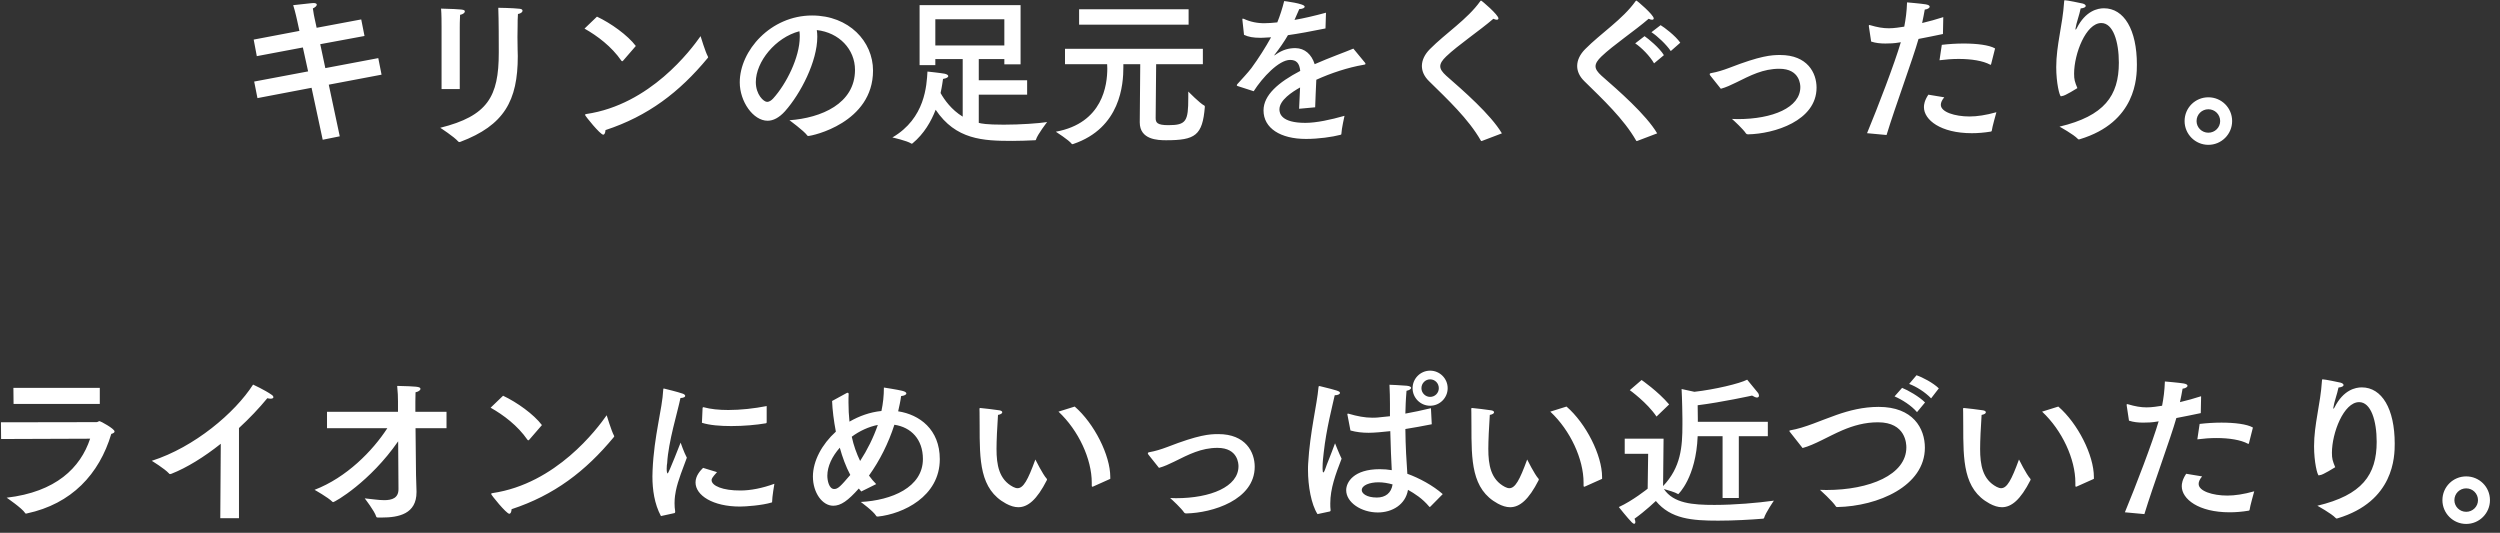 <svg width="244" height="52" viewBox="0 0 244 52" fill="none" xmlns="http://www.w3.org/2000/svg">
<rect x="0" y="0" width="244" height="52" fill="#333333" stroke="none"/>
<path d="M35.256 1.896L35.576 3.512L31.256 4.312L31.752 6.648L36.92 5.672L37.24 7.288L32.088 8.264L33.16 13.304L31.496 13.64L30.408 8.568L25.128 9.576L24.808 7.96L30.072 6.968L29.56 4.632L25.064 5.48L24.76 3.864L29.224 3.016L29 1.992C29 1.992 28.824 1.16 28.616 0.504C30.488 0.296 30.536 0.296 30.584 0.296C30.808 0.296 30.92 0.36 30.92 0.456C30.92 0.568 30.776 0.712 30.536 0.824C30.568 1.144 30.696 1.752 30.696 1.752L30.904 2.712L35.256 1.896ZM50.552 1.368C50.52 1.768 50.52 2.168 50.52 2.488C50.52 2.76 50.504 3.192 50.504 3.624C50.504 4.056 50.52 4.504 50.52 4.84C50.52 5.064 50.536 5.272 50.536 5.48C50.536 9.832 49.208 12.232 44.92 13.848C44.888 13.864 44.856 13.864 44.84 13.864C44.792 13.864 44.76 13.848 44.728 13.816C44.312 13.336 42.968 12.472 42.968 12.472C47.592 11.32 48.68 9.432 48.68 5.16C48.68 5.064 48.68 4.968 48.68 4.872C48.68 4.28 48.68 1.912 48.632 0.76C48.632 0.76 50.056 0.776 50.712 0.856C50.92 0.872 51 0.952 51 1.048C51 1.176 50.84 1.32 50.552 1.368ZM44.872 2.696V8.696H43.096V3C43.096 3 43.096 2.856 43.096 2.632C43.096 2.168 43.096 1.4 43.048 0.84C45.208 0.904 45.368 0.92 45.368 1.128C45.368 1.24 45.192 1.4 44.904 1.448C44.872 1.896 44.872 2.696 44.872 2.696ZM62.056 4.488L60.824 5.912C60.792 5.944 60.76 5.976 60.728 5.976C60.696 5.976 60.68 5.96 60.648 5.928C59.688 4.536 58.296 3.496 57.048 2.792L58.264 1.624C59.624 2.264 61.256 3.432 62.056 4.488ZM59.096 12.696C59.08 12.968 59 13.144 58.872 13.144C58.584 13.144 57.096 11.304 57.096 11.208C57.096 11.176 57.128 11.144 57.224 11.128C63.448 10.216 67.448 4.856 68.376 3.528C68.376 3.528 68.84 5.064 69.08 5.496C69.096 5.528 69.112 5.56 69.112 5.592C69.112 5.608 69.096 5.64 69.064 5.672C66.312 9 63.24 11.336 59.096 12.696ZM79.72 2.936C79.752 3.144 79.768 3.368 79.768 3.592C79.768 5.992 78.152 9.128 76.616 10.856C76.04 11.496 75.464 11.784 74.92 11.784C73.512 11.784 72.2 9.912 72.2 8.04C72.2 4.936 75.224 1.512 79.256 1.512C82.872 1.512 85.208 4.056 85.208 6.888C85.208 11.992 79.272 13.272 78.872 13.272C78.84 13.272 78.808 13.256 78.792 13.224C78.44 12.744 77.048 11.736 77.048 11.736C80.152 11.512 83.448 10.12 83.448 6.824C83.448 4.808 81.896 3.176 79.72 2.936ZM78.024 3.048C75.688 3.656 73.768 6.024 73.768 8.008C73.768 9.24 74.536 9.944 74.872 9.944C75.064 9.944 75.272 9.816 75.464 9.608C76.728 8.216 78.056 5.608 78.056 3.592C78.056 3.416 78.056 3.224 78.024 3.048ZM99.608 0.504V6.28H98.024V5.768H95.528V7.832H100.248V9.24H95.528V11.992C95.752 12.056 96.248 12.168 97.96 12.168C99.576 12.168 101.416 12.04 102.2 11.912C102.2 11.912 101.256 13.128 101.112 13.624C101.096 13.688 101.064 13.688 101 13.688C100.296 13.72 99.56 13.752 98.808 13.752C95.944 13.752 93.288 13.64 91.32 10.712C90.888 11.832 90.2 13.048 89.064 13.992C89.032 14.008 89.016 14.024 88.984 14.024C88.968 14.024 88.952 14.024 88.936 14.008C88.536 13.736 87.096 13.416 87.096 13.416C90.312 11.544 90.44 8.312 90.52 6.984C90.52 6.984 91.752 7.112 92.184 7.192C92.424 7.24 92.552 7.336 92.552 7.432C92.552 7.528 92.408 7.64 92.04 7.704C92.008 7.912 91.944 8.424 91.8 9.08C92.168 9.736 92.856 10.712 93.96 11.384V5.768H91.288V6.36H89.752V0.504H99.608ZM98.024 1.88H91.288V4.44H98.024V1.88ZM116.008 0.904V2.408H105.32V0.904H116.008ZM117.4 4.76V6.264H112.84L112.792 11.512C112.792 11.96 112.92 12.216 114.04 12.216C115.784 12.216 115.976 11.816 115.976 9.544C115.976 9.352 115.976 9.144 115.976 8.936C115.976 8.936 117.112 10.088 117.528 10.296C117.592 10.328 117.592 10.376 117.592 10.44C117.368 13.224 116.648 13.688 113.816 13.688C113 13.688 111.24 13.64 111.24 11.944C111.24 11.928 111.24 11.928 111.24 11.912L111.288 6.264H109.64C109.64 6.344 109.64 6.456 109.64 6.568C109.64 8.2 109.384 12.488 104.744 14.056C104.712 14.072 104.68 14.072 104.664 14.072C104.632 14.072 104.616 14.072 104.6 14.04C104.328 13.672 103.048 12.856 103.048 12.856C107.656 12.008 108.072 8.264 108.072 6.68C108.072 6.52 108.056 6.376 108.056 6.264H103.944V4.76H117.4ZM129.416 1.24L129.368 2.776C127.96 3.064 126.728 3.288 125.704 3.432C125.368 4.024 124.856 4.76 124.392 5.352C124.36 5.384 124.36 5.4 124.376 5.4C124.408 5.4 124.44 5.384 124.472 5.352C125.208 4.824 125.832 4.696 126.44 4.696C127.352 4.712 128.008 5.304 128.312 6.264C129.8 5.608 131.256 5.096 132.088 4.744L133.224 6.12C133.256 6.168 133.272 6.2 133.272 6.232C133.272 6.296 133.176 6.312 133.064 6.328C131.576 6.584 129.912 7.128 128.472 7.784C128.44 8.504 128.376 9.816 128.36 10.472L126.792 10.616C126.808 10.088 126.856 9.224 126.888 8.536C126.12 8.968 124.872 9.768 124.872 10.68C124.872 11.064 125.048 11.992 127.4 11.992C128.472 11.992 129.88 11.688 131.224 11.304C131.224 11.304 130.936 12.568 130.92 13.048C130.92 13.128 130.888 13.144 130.824 13.16C130.024 13.368 128.696 13.56 127.464 13.56C124.984 13.56 123.32 12.52 123.32 10.776C123.32 9.272 124.792 8.024 126.904 6.92C126.824 6.152 126.52 5.848 125.912 5.848C124.824 5.848 123.224 7.544 122.36 8.904L120.824 8.408C120.744 8.392 120.712 8.36 120.712 8.328C120.712 8.296 120.728 8.264 120.76 8.216C121.176 7.752 121.784 7.112 122.136 6.648C122.84 5.688 123.528 4.6 124.056 3.64C123.848 3.656 123.656 3.672 123.48 3.672C123.304 3.688 123.128 3.688 122.968 3.688C122.344 3.688 121.848 3.608 121.416 3.4L121.256 1.928C121.256 1.912 121.256 1.896 121.256 1.88C121.256 1.832 121.272 1.816 121.304 1.816C121.336 1.816 121.368 1.832 121.416 1.848C122.04 2.136 122.744 2.28 123.464 2.264C123.8 2.264 124.2 2.232 124.664 2.184C124.92 1.56 125.16 0.808 125.336 0.104C125.336 0.104 127.336 0.344 127.336 0.648C127.336 0.776 127.144 0.872 126.808 0.888C126.696 1.16 126.52 1.56 126.344 1.944C127.272 1.784 128.296 1.544 129.416 1.24ZM146.584 13.016L144.648 13.752C144.616 13.752 144.6 13.768 144.584 13.768C144.568 13.768 144.552 13.752 144.52 13.704C143.32 11.608 141.272 9.688 139.48 7.928C139 7.464 138.776 6.952 138.776 6.44C138.776 5.88 139.048 5.304 139.56 4.792C141.096 3.24 143.224 1.88 144.472 0.12C144.504 0.072 144.536 0.056 144.552 0.056C144.616 0.056 146.248 1.448 146.248 1.8C146.248 1.88 146.184 1.928 146.088 1.928C146.008 1.928 145.88 1.896 145.752 1.832C144.424 2.984 142.296 4.408 141.144 5.512C140.76 5.88 140.568 6.184 140.568 6.472C140.568 6.76 140.776 7.048 141.144 7.384C142.808 8.84 145.496 11.176 146.584 13.016ZM163.996 4.168L163.068 4.984C162.652 4.36 161.756 3.512 161.18 3.144L162.076 2.456C162.428 2.664 163.516 3.48 163.996 4.168ZM162.396 5.384L161.436 6.184C161.052 5.496 160.204 4.632 159.596 4.232L160.508 3.528C160.844 3.752 161.996 4.696 162.396 5.384ZM161.74 13.016L159.804 13.752C159.772 13.752 159.756 13.768 159.74 13.768C159.724 13.768 159.708 13.752 159.676 13.704C158.476 11.608 156.428 9.688 154.636 7.928C154.156 7.464 153.932 6.952 153.932 6.44C153.932 5.88 154.204 5.304 154.716 4.792C156.252 3.24 158.38 1.88 159.628 0.12C159.66 0.072 159.692 0.056 159.708 0.056C159.772 0.056 161.404 1.448 161.404 1.8C161.404 1.88 161.34 1.928 161.244 1.928C161.164 1.928 161.036 1.896 160.908 1.832C159.58 2.984 157.452 4.408 156.3 5.512C155.916 5.88 155.724 6.184 155.724 6.472C155.724 6.76 155.932 7.048 156.3 7.384C157.964 8.84 160.652 11.176 161.74 13.016ZM167.952 8.664L166.944 7.4C166.896 7.336 166.864 7.288 166.864 7.24C166.864 7.192 166.912 7.144 167.04 7.128C167.584 7.032 168.16 6.856 168.752 6.632C171.84 5.432 172.88 5.368 173.744 5.368C176.416 5.368 177.296 7.128 177.296 8.552C177.296 11.8 173.152 13.064 170.608 13.112C170.544 13.112 170.464 13.096 170.4 13.016C170.16 12.632 169.248 11.784 169.04 11.608C169.232 11.608 169.424 11.624 169.616 11.624C172.992 11.624 175.712 10.504 175.712 8.504C175.712 8.328 175.696 6.712 173.664 6.712C172.08 6.712 170.864 7.352 169.44 8.056C168.944 8.296 168.48 8.52 167.952 8.664ZM194.72 4.728L194.336 6.248C194.32 6.296 194.304 6.328 194.272 6.328C194.272 6.328 194.256 6.312 194.24 6.312C193.536 5.928 192.384 5.752 191.168 5.752C190.544 5.752 189.904 5.8 189.296 5.88L189.52 4.376C190.192 4.296 190.928 4.248 191.648 4.248C192.928 4.248 194.144 4.392 194.72 4.728ZM188.208 9.24L189.76 9.496C189.52 9.784 189.424 10.024 189.424 10.232C189.424 10.936 190.8 11.368 192.224 11.368C192.96 11.368 193.824 11.24 194.848 10.952C194.848 10.952 194.416 12.488 194.4 12.744C194.4 12.792 194.368 12.824 194.32 12.84C193.648 12.952 193.024 13 192.448 13C189.408 13 187.776 11.704 187.776 10.456C187.776 10.216 187.824 9.816 188.208 9.24ZM189.664 1.672L189.632 3.32C188.864 3.48 188.016 3.656 187.248 3.8C186.704 5.736 184.976 10.392 184.128 13.176L182.224 13C183.28 10.456 184.928 6.152 185.52 4.12L185.328 4.152C184.864 4.232 184.432 4.248 184.016 4.248C183.52 4.248 183.056 4.2 182.624 4.056L182.4 2.568C182.4 2.536 182.4 2.52 182.4 2.504C182.4 2.472 182.4 2.44 182.448 2.44C182.464 2.44 182.496 2.44 182.528 2.456C183.232 2.664 183.776 2.76 184.352 2.76C184.88 2.76 185.44 2.664 185.856 2.6C186 1.848 186.096 1.144 186.128 0.232C186.128 0.232 187.456 0.344 187.952 0.424C188.224 0.472 188.336 0.552 188.336 0.648C188.336 0.776 188.144 0.904 187.856 0.936C187.792 1.32 187.696 1.8 187.6 2.248C188.272 2.088 188.976 1.896 189.664 1.672ZM202.752 8.6C202.72 8.616 201.536 9.368 201.28 9.368C201.264 9.368 201.264 9.368 201.248 9.368C201.216 9.384 201.184 9.4 201.152 9.4C201.008 9.4 200.688 8.088 200.688 6.552C200.688 4.408 201.312 2.456 201.456 0.2C201.472 0.056 201.456 0.024 201.536 0.024C201.76 0.024 203.056 0.296 203.264 0.344C203.456 0.392 203.568 0.488 203.568 0.584C203.568 0.68 203.424 0.792 203.072 0.824C202.96 1.416 202.64 2.264 202.576 2.76C202.576 2.792 202.56 2.824 202.56 2.84C202.56 2.872 202.576 2.888 202.592 2.888C202.608 2.888 202.64 2.84 202.688 2.76C203.552 1.048 204.736 0.808 205.344 0.808C207.312 0.808 208.56 2.904 208.56 6.296C208.56 7.544 208.512 11.928 202.976 13.592C202.944 13.608 202.912 13.608 202.896 13.608C202.864 13.608 202.832 13.592 202.8 13.56C202.384 13.112 201.008 12.36 201.008 12.36C205.376 11.32 206.8 9.352 206.8 6.12C206.8 4.056 206.24 2.248 205.088 2.248C203.584 2.248 202.432 5.256 202.432 7.192C202.432 7.768 202.496 7.976 202.752 8.6ZM217.856 11.816C217.856 13.096 216.816 14.136 215.536 14.136C214.256 14.136 213.216 13.096 213.216 11.816C213.216 10.52 214.256 9.496 215.536 9.496C216.816 9.496 217.856 10.52 217.856 11.816ZM215.536 10.664C214.896 10.664 214.384 11.176 214.384 11.816C214.384 12.44 214.896 12.952 215.536 12.952C216.176 12.952 216.688 12.44 216.688 11.816C216.688 11.176 216.176 10.664 215.536 10.664ZM9.74 37.856V39.424H1.324L1.308 37.856H9.74ZM8.796 42.816L0.108 42.848L0.092 41.216L9.42 41.2C9.548 41.2 9.612 41.104 9.724 41.104C9.804 41.104 11.18 41.84 11.18 42.112C11.18 42.208 11.084 42.288 10.86 42.352C9.692 46.272 6.988 49.184 2.62 50.112C2.604 50.112 2.572 50.128 2.556 50.128C2.508 50.128 2.46 50.112 2.444 50.064C2.172 49.616 0.652 48.576 0.652 48.576C5.452 48.016 7.852 45.664 8.796 42.816ZM23.324 41.776V50.576H21.5L21.548 43.312C19.916 44.608 18.236 45.648 16.732 46.24C16.684 46.256 16.636 46.272 16.604 46.272C16.556 46.272 16.524 46.256 16.492 46.208C16.076 45.744 14.812 44.976 14.812 44.976C18.972 43.648 22.94 40.288 24.7 37.536C24.7 37.536 25.852 38.064 26.508 38.528C26.636 38.608 26.684 38.704 26.684 38.768C26.684 38.864 26.572 38.912 26.412 38.912C26.316 38.912 26.204 38.896 26.092 38.864C25.276 39.856 24.332 40.848 23.324 41.776ZM43.58 40.192V41.792H40.556L40.604 46.352C40.62 47.152 40.652 47.808 40.652 47.952C40.652 47.984 40.652 48 40.652 48.032C40.652 50.16 38.924 50.512 37.244 50.512C37.116 50.512 36.988 50.512 36.86 50.512C36.78 50.496 36.748 50.496 36.716 50.416C36.556 49.872 35.596 48.64 35.596 48.64C36.188 48.688 36.892 48.816 37.5 48.816C38.268 48.816 38.892 48.608 38.892 47.744V47.728C38.892 47.728 38.876 45.568 38.86 43.072C36.108 47.04 32.684 49.008 32.508 49.008C32.492 49.008 32.46 48.992 32.428 48.96C32.012 48.544 30.732 47.824 30.7 47.808C33.82 46.608 36.364 44.016 37.804 41.792H31.916V40.192H38.844V39.2C38.844 38.72 38.828 38.32 38.764 37.664C40.636 37.712 41.036 37.728 41.036 37.952C41.036 38.08 40.86 38.224 40.556 38.288C40.54 38.72 40.54 39.216 40.54 39.216V40.192H43.58ZM52.892 41.488L51.66 42.912C51.628 42.944 51.596 42.976 51.564 42.976C51.532 42.976 51.516 42.96 51.484 42.928C50.524 41.536 49.132 40.496 47.884 39.792L49.1 38.624C50.46 39.264 52.092 40.432 52.892 41.488ZM49.932 49.696C49.916 49.968 49.836 50.144 49.708 50.144C49.42 50.144 47.932 48.304 47.932 48.208C47.932 48.176 47.964 48.144 48.06 48.128C54.284 47.216 58.284 41.856 59.212 40.528C59.212 40.528 59.676 42.064 59.916 42.496C59.932 42.528 59.948 42.56 59.948 42.592C59.948 42.608 59.932 42.64 59.9 42.672C57.148 46 54.076 48.336 49.932 49.696ZM74.828 39.632V41.216C74.828 41.28 74.796 41.296 74.764 41.312C73.836 41.472 72.588 41.584 71.372 41.584C70.3 41.584 69.26 41.504 68.508 41.264L68.572 39.824C68.572 39.776 68.604 39.744 68.636 39.744C68.652 39.744 68.652 39.744 68.668 39.744C69.356 39.936 70.188 40.016 71.084 40.016C72.284 40.016 73.596 39.872 74.828 39.632ZM68.62 45.664L69.98 46.08C69.468 46.64 69.452 46.752 69.452 46.864C69.452 47.408 70.54 47.888 72.284 47.872C73.244 47.872 74.412 47.648 75.58 47.216C75.58 47.216 75.356 48.496 75.356 49.008C75.356 49.024 75.34 49.04 75.324 49.04C74.38 49.328 72.78 49.44 72.22 49.44C69.58 49.44 67.884 48.352 67.884 47.088C67.884 46.432 68.348 45.936 68.62 45.664ZM65.82 50.08L64.508 50.368C63.868 49.184 63.676 47.776 63.676 46.496C63.676 46.304 63.692 46.096 63.692 45.904C63.836 42.512 64.636 39.952 64.732 38.032C64.732 37.952 64.748 37.92 64.796 37.92C64.812 37.92 64.828 37.92 64.86 37.936C64.94 37.952 66.172 38.256 66.62 38.416C66.78 38.464 66.876 38.56 66.876 38.64C66.876 38.736 66.748 38.832 66.412 38.848C66.14 40.192 65.228 43.12 65.116 45.2C65.1 45.248 65.068 45.504 65.068 45.76C65.068 46.064 65.116 46.208 65.164 46.208C65.26 46.208 66.428 43.2 66.428 43.2C66.428 43.2 66.764 44.176 67.036 44.672C66.684 45.648 66.172 46.864 65.964 47.904C65.916 48.144 65.836 48.576 65.836 49.104C65.836 49.36 65.852 49.648 65.9 49.936C65.9 50 65.884 50.064 65.82 50.08ZM81.212 39.136L82.62 38.368C82.668 38.336 82.7 38.336 82.732 38.336C82.796 38.336 82.828 38.384 82.828 38.464C82.812 38.736 82.812 39.008 82.812 39.28C82.812 39.904 82.844 40.544 82.908 41.152C83.852 40.608 84.908 40.224 86.028 40.112C86.188 39.36 86.268 38.624 86.268 37.824C86.268 37.824 87.628 38.032 88.06 38.144C88.332 38.208 88.46 38.304 88.46 38.4C88.46 38.512 88.284 38.624 87.948 38.656C87.884 39.152 87.772 39.648 87.66 40.144C89.74 40.464 91.724 41.904 91.724 44.816C91.724 48.48 88.108 50.16 85.692 50.416C85.612 50.416 85.548 50.416 85.516 50.352C85.244 49.888 84.012 48.992 84.012 48.992C87.02 48.832 90.076 47.568 90.076 44.8C90.076 42.88 88.924 41.696 87.292 41.456C86.716 43.248 85.868 44.944 84.812 46.416C85.036 46.72 85.26 46.992 85.516 47.248L84.06 47.968L83.82 47.68C82.764 48.864 82.076 49.36 81.324 49.36C80.252 49.36 79.34 48.08 79.34 46.512C79.34 44.992 80.22 43.36 81.58 42.128C81.372 41.04 81.244 40 81.212 39.136ZM83.132 42.624C83.308 43.456 83.596 44.256 83.948 44.992C84.636 43.936 85.244 42.72 85.676 41.472C84.78 41.648 83.884 42.064 83.132 42.624ZM82.988 46.352C82.556 45.536 82.22 44.624 81.964 43.696C81.212 44.544 80.748 45.52 80.748 46.432C80.748 46.896 80.908 47.728 81.42 47.728C81.788 47.728 82.044 47.456 82.988 46.352ZM103.308 40.176L104.892 39.68C106.796 41.328 108.364 44.432 108.364 46.56C108.364 46.608 108.364 46.672 108.364 46.736L106.684 47.488C106.652 47.504 106.636 47.504 106.62 47.504C106.572 47.504 106.556 47.472 106.556 47.392C106.556 47.296 106.556 47.2 106.556 47.104C106.556 44.816 105.276 42.016 103.308 40.176ZM97.404 40.496C97.324 41.648 97.26 43.04 97.26 43.808C97.26 45.376 97.5 46.8 98.876 47.52C99.036 47.6 99.18 47.648 99.308 47.648C99.884 47.648 100.316 46.864 101.052 44.848C101.052 44.848 101.772 46.304 102.156 46.72C102.172 46.736 102.188 46.768 102.188 46.8C102.188 46.816 102.172 46.848 102.172 46.864C101.196 48.784 100.316 49.504 99.388 49.504C99.004 49.504 98.604 49.376 98.188 49.152C95.612 47.76 95.612 44.944 95.612 41.504C95.612 40.144 95.596 40.016 95.596 39.92C95.596 39.84 95.612 39.824 95.644 39.824C95.66 39.824 95.676 39.824 95.708 39.824C95.948 39.84 97.148 39.984 97.548 40.048C97.74 40.08 97.82 40.16 97.82 40.24C97.82 40.336 97.692 40.448 97.404 40.496ZM113.116 45.664L112.108 44.4C112.06 44.336 112.028 44.288 112.028 44.24C112.028 44.192 112.076 44.144 112.204 44.128C112.748 44.032 113.324 43.856 113.916 43.632C117.004 42.432 118.044 42.368 118.908 42.368C121.58 42.368 122.46 44.128 122.46 45.552C122.46 48.8 118.316 50.064 115.772 50.112C115.708 50.112 115.628 50.096 115.564 50.016C115.324 49.632 114.412 48.784 114.204 48.608C114.396 48.608 114.588 48.624 114.78 48.624C118.156 48.624 120.876 47.504 120.876 45.504C120.876 45.328 120.86 43.712 118.828 43.712C117.244 43.712 116.028 44.352 114.604 45.056C114.108 45.296 113.644 45.52 113.116 45.664ZM141.292 37.888C141.292 38.832 140.524 39.6 139.58 39.6C138.636 39.6 137.868 38.832 137.868 37.888C137.868 36.944 138.636 36.176 139.58 36.176C140.524 36.176 141.292 36.944 141.292 37.888ZM139.66 39.84L139.74 41.408C138.844 41.584 137.98 41.744 137.164 41.872C137.18 43.6 137.276 45.088 137.356 46.24C138.508 46.656 139.852 47.376 140.812 48.224L139.612 49.44C139.58 49.472 139.564 49.488 139.548 49.488C139.532 49.488 139.516 49.472 139.484 49.44C138.828 48.656 138.076 48.176 137.42 47.808C137.18 49.248 135.884 50.016 134.476 50.016C132.86 50.016 131.388 49.04 131.388 47.84C131.388 47.072 132.108 45.792 134.668 45.792C135.068 45.792 135.468 45.824 135.836 45.888C135.788 44.976 135.724 43.584 135.692 42.08C134.988 42.16 134.124 42.24 133.58 42.24C132.956 42.24 132.396 42.176 131.804 42.016L131.516 40.512C131.5 40.48 131.5 40.464 131.5 40.432C131.5 40.4 131.516 40.368 131.564 40.368C131.596 40.368 131.612 40.368 131.644 40.384C132.46 40.624 133.212 40.768 133.932 40.768C134.332 40.768 134.332 40.768 135.66 40.624V39.984C135.66 39.792 135.66 39.616 135.66 39.424C135.66 38.832 135.644 38.208 135.612 37.552C135.612 37.552 136.86 37.6 137.308 37.648C137.596 37.68 137.724 37.76 137.724 37.856C137.724 37.968 137.564 38.08 137.276 38.144C137.228 38.56 137.212 39.216 137.196 39.376C137.18 39.712 137.18 40.048 137.164 40.368C137.964 40.224 138.796 40.048 139.66 39.84ZM129.788 49.92L128.588 50.176C127.98 49.232 127.66 47.44 127.66 45.856C127.66 45.648 127.66 45.44 127.676 45.248C127.852 42.144 128.54 39.504 128.684 37.808C128.7 37.712 128.7 37.68 128.764 37.68C128.78 37.68 128.812 37.68 128.86 37.696C130.54 38.112 130.78 38.176 130.78 38.352C130.78 38.464 130.588 38.576 130.268 38.576C130.044 39.616 129.452 41.84 129.196 44.16C129.148 44.592 129.084 45.088 129.084 45.6C129.084 45.664 129.084 45.712 129.084 45.776C129.084 46 129.116 46.112 129.148 46.112C129.196 46.112 129.276 45.984 129.356 45.744C129.484 45.328 129.852 44.496 130.3 43.264C130.3 43.264 130.7 44.288 130.94 44.768C130.348 46.304 129.836 47.68 129.836 49.136C129.836 49.36 129.836 49.568 129.868 49.792C129.868 49.888 129.852 49.888 129.788 49.92ZM139.58 37.024C139.116 37.024 138.732 37.408 138.732 37.888C138.732 38.352 139.116 38.736 139.58 38.736C140.06 38.736 140.428 38.352 140.428 37.888C140.428 37.408 140.06 37.024 139.58 37.024ZM135.916 47.28C135.468 47.152 134.988 47.072 134.54 47.072C133.676 47.072 132.908 47.36 132.908 47.84C132.908 48.144 133.356 48.56 134.38 48.56C135.212 48.56 135.788 48.128 135.916 47.28ZM151.308 40.176L152.892 39.68C154.796 41.328 156.364 44.432 156.364 46.56C156.364 46.608 156.364 46.672 156.364 46.736L154.684 47.488C154.652 47.504 154.636 47.504 154.62 47.504C154.572 47.504 154.556 47.472 154.556 47.392C154.556 47.296 154.556 47.2 154.556 47.104C154.556 44.816 153.276 42.016 151.308 40.176ZM145.404 40.496C145.324 41.648 145.26 43.04 145.26 43.808C145.26 45.376 145.5 46.8 146.876 47.52C147.036 47.6 147.18 47.648 147.308 47.648C147.884 47.648 148.316 46.864 149.052 44.848C149.052 44.848 149.772 46.304 150.156 46.72C150.172 46.736 150.188 46.768 150.188 46.8C150.188 46.816 150.172 46.848 150.172 46.864C149.196 48.784 148.316 49.504 147.388 49.504C147.004 49.504 146.604 49.376 146.188 49.152C143.612 47.76 143.612 44.944 143.612 41.504C143.612 40.144 143.596 40.016 143.596 39.92C143.596 39.84 143.612 39.824 143.644 39.824C143.66 39.824 143.676 39.824 143.708 39.824C143.948 39.84 145.148 39.984 145.548 40.048C145.74 40.08 145.82 40.16 145.82 40.24C145.82 40.336 145.692 40.448 145.404 40.496ZM162.908 39.472L161.676 40.656C160.764 39.296 159.068 38.08 159.068 38.08L160.22 37.088C160.22 37.088 161.82 38.192 162.908 39.472ZM172.54 41.168V42.576H169.708V48.608H168.124V42.576H165.692C165.532 46.624 163.804 48.224 163.804 48.224C163.788 48.224 163.772 48.224 163.756 48.208C163.5 48.048 162.796 47.84 162.396 47.728C163.34 49.136 165.212 49.28 167.324 49.28C169.276 49.28 171.516 49.088 173.132 48.864C173.132 48.864 172.316 50.048 172.172 50.56C172.156 50.592 172.124 50.624 172.06 50.624C170.892 50.72 169.228 50.816 167.692 50.816C165.148 50.816 163.068 50.656 161.612 48.896C161.612 48.896 160.556 49.904 159.532 50.624C159.58 50.752 159.612 50.864 159.612 50.944C159.612 51.056 159.564 51.12 159.5 51.12C159.436 51.12 159.356 51.072 159.26 50.976C158.86 50.576 157.996 49.488 157.996 49.488C159.34 48.88 160.812 47.696 160.812 47.696L160.86 44.288H158.572V42.816H162.364L162.316 47.44C164.06 45.616 164.204 43.6 164.204 41.456C164.204 41.264 164.204 41.056 164.204 40.864C164.188 39.184 164.124 37.968 164.124 37.968L165.372 38.24C167.356 38.016 169.788 37.44 170.524 37.056C170.524 37.056 171.292 37.984 171.548 38.304C171.644 38.416 171.676 38.528 171.676 38.608C171.676 38.72 171.612 38.8 171.484 38.8C171.372 38.8 171.212 38.736 171.004 38.608C171.004 38.608 168.028 39.264 165.692 39.552C165.692 39.92 165.708 40.368 165.708 40.864V41.168H172.54ZM189.228 37.904L188.476 38.88C187.916 38.288 187.036 37.728 186.332 37.472L187.052 36.624C187.628 36.816 188.668 37.36 189.228 37.904ZM187.884 39.28L187.1 40.224C186.54 39.568 185.644 39.008 184.908 38.688L185.644 37.856C186.188 38.064 187.34 38.72 187.884 39.28ZM175.932 43.728L174.684 42.144C174.668 42.112 174.636 42.08 174.636 42.064C174.636 42.032 174.668 42.016 174.732 42C176.156 41.76 177.724 41.024 179.244 40.496C180.476 40.064 181.836 39.712 183.356 39.712C186.716 39.712 187.868 41.808 187.868 43.696C187.868 47.44 183.292 49.408 179.324 49.488C179.244 49.488 179.228 49.488 179.18 49.424C178.86 48.912 177.628 47.808 177.628 47.808C177.836 47.808 178.044 47.824 178.252 47.824C182.476 47.824 186.06 46.336 186.06 43.664C186.06 43.36 186.028 41.216 183.292 41.216C182.012 41.216 180.892 41.536 179.804 42C178.396 42.608 177.116 43.408 175.932 43.728ZM199.308 40.176L200.892 39.68C202.796 41.328 204.364 44.432 204.364 46.56C204.364 46.608 204.364 46.672 204.364 46.736L202.684 47.488C202.652 47.504 202.636 47.504 202.62 47.504C202.572 47.504 202.556 47.472 202.556 47.392C202.556 47.296 202.556 47.2 202.556 47.104C202.556 44.816 201.276 42.016 199.308 40.176ZM193.404 40.496C193.324 41.648 193.26 43.04 193.26 43.808C193.26 45.376 193.5 46.8 194.876 47.52C195.036 47.6 195.18 47.648 195.308 47.648C195.884 47.648 196.316 46.864 197.052 44.848C197.052 44.848 197.772 46.304 198.156 46.72C198.172 46.736 198.188 46.768 198.188 46.8C198.188 46.816 198.172 46.848 198.172 46.864C197.196 48.784 196.316 49.504 195.388 49.504C195.004 49.504 194.604 49.376 194.188 49.152C191.612 47.76 191.612 44.944 191.612 41.504C191.612 40.144 191.596 40.016 191.596 39.92C191.596 39.84 191.612 39.824 191.644 39.824C191.66 39.824 191.676 39.824 191.708 39.824C191.948 39.84 193.148 39.984 193.548 40.048C193.74 40.08 193.82 40.16 193.82 40.24C193.82 40.336 193.692 40.448 193.404 40.496ZM219.884 41.728L219.5 43.248C219.484 43.296 219.468 43.328 219.436 43.328C219.436 43.328 219.42 43.312 219.404 43.312C218.7 42.928 217.548 42.752 216.332 42.752C215.708 42.752 215.068 42.8 214.46 42.88L214.684 41.376C215.356 41.296 216.092 41.248 216.812 41.248C218.092 41.248 219.308 41.392 219.884 41.728ZM213.372 46.24L214.924 46.496C214.684 46.784 214.588 47.024 214.588 47.232C214.588 47.936 215.964 48.368 217.388 48.368C218.124 48.368 218.988 48.24 220.012 47.952C220.012 47.952 219.58 49.488 219.564 49.744C219.564 49.792 219.532 49.824 219.484 49.84C218.812 49.952 218.188 50 217.612 50C214.572 50 212.94 48.704 212.94 47.456C212.94 47.216 212.988 46.816 213.372 46.24ZM214.828 38.672L214.796 40.32C214.028 40.48 213.18 40.656 212.412 40.8C211.868 42.736 210.14 47.392 209.292 50.176L207.388 50C208.444 47.456 210.092 43.152 210.684 41.12L210.492 41.152C210.028 41.232 209.596 41.248 209.18 41.248C208.684 41.248 208.22 41.2 207.788 41.056L207.564 39.568C207.564 39.536 207.564 39.52 207.564 39.504C207.564 39.472 207.564 39.44 207.612 39.44C207.628 39.44 207.66 39.44 207.692 39.456C208.396 39.664 208.94 39.76 209.516 39.76C210.044 39.76 210.604 39.664 211.02 39.6C211.164 38.848 211.26 38.144 211.292 37.232C211.292 37.232 212.62 37.344 213.116 37.424C213.388 37.472 213.5 37.552 213.5 37.648C213.5 37.776 213.308 37.904 213.02 37.936C212.956 38.32 212.86 38.8 212.764 39.248C213.436 39.088 214.14 38.896 214.828 38.672ZM227.916 45.6C227.884 45.616 226.7 46.368 226.444 46.368C226.428 46.368 226.428 46.368 226.412 46.368C226.38 46.384 226.348 46.4 226.316 46.4C226.172 46.4 225.852 45.088 225.852 43.552C225.852 41.408 226.476 39.456 226.62 37.2C226.636 37.056 226.62 37.024 226.7 37.024C226.924 37.024 228.22 37.296 228.428 37.344C228.62 37.392 228.732 37.488 228.732 37.584C228.732 37.68 228.588 37.792 228.236 37.824C228.124 38.416 227.804 39.264 227.74 39.76C227.74 39.792 227.724 39.824 227.724 39.84C227.724 39.872 227.74 39.888 227.756 39.888C227.772 39.888 227.804 39.84 227.852 39.76C228.716 38.048 229.9 37.808 230.508 37.808C232.476 37.808 233.724 39.904 233.724 43.296C233.724 44.544 233.676 48.928 228.14 50.592C228.108 50.608 228.076 50.608 228.06 50.608C228.028 50.608 227.996 50.592 227.964 50.56C227.548 50.112 226.172 49.36 226.172 49.36C230.54 48.32 231.964 46.352 231.964 43.12C231.964 41.056 231.404 39.248 230.252 39.248C228.748 39.248 227.596 42.256 227.596 44.192C227.596 44.768 227.66 44.976 227.916 45.6ZM243.02 48.816C243.02 50.096 241.98 51.136 240.7 51.136C239.42 51.136 238.38 50.096 238.38 48.816C238.38 47.52 239.42 46.496 240.7 46.496C241.98 46.496 243.02 47.52 243.02 48.816ZM240.7 47.664C240.06 47.664 239.548 48.176 239.548 48.816C239.548 49.44 240.06 49.952 240.7 49.952C241.34 49.952 241.852 49.44 241.852 48.816C241.852 48.176 241.34 47.664 240.7 47.664Z" fill="white"/>
</svg>
